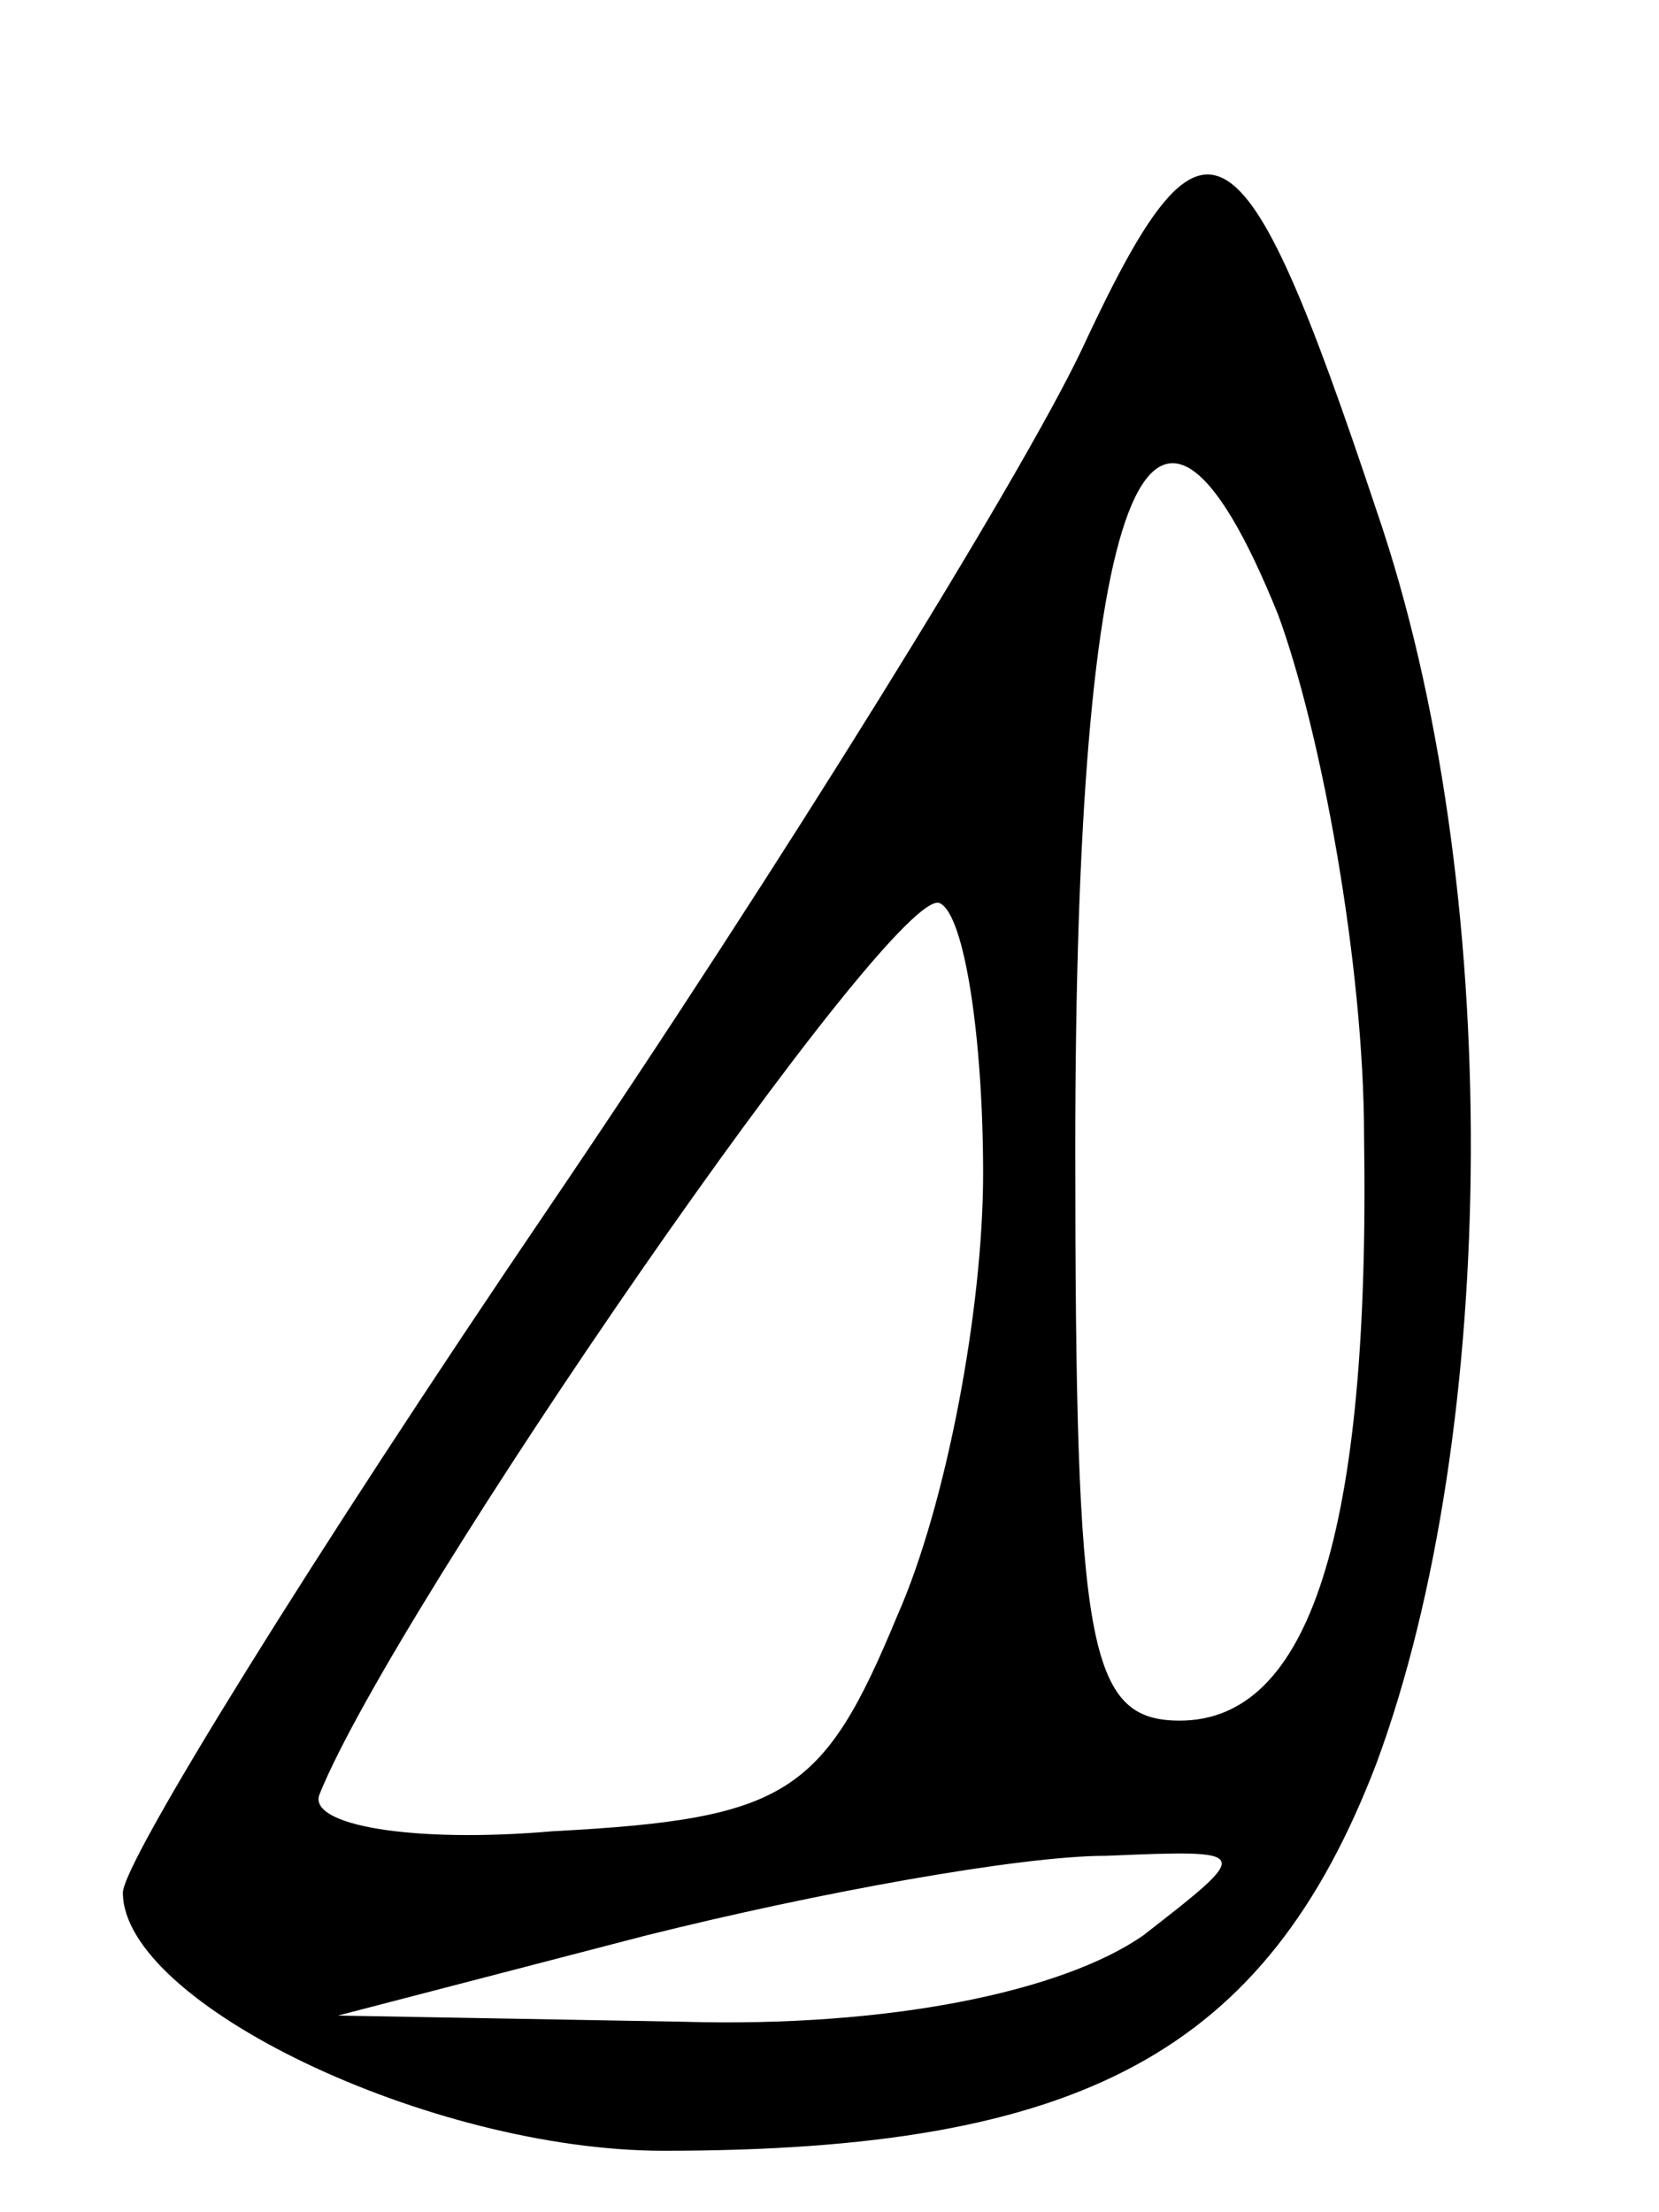 <?xml version="1.0" standalone="no"?>
<!DOCTYPE svg PUBLIC "-//W3C//DTD SVG 20010904//EN"
 "http://www.w3.org/TR/2001/REC-SVG-20010904/DTD/svg10.dtd">
<svg version="1.0" xmlns="http://www.w3.org/2000/svg"
 width="27pt" height="36pt" viewBox="0 0 27 36"
 preserveAspectRatio="xMidYMid meet">

<g transform="translate(0,36) scale(0.1,-0.1)"
fill="#000000" stroke="none">
<path d="M176 303 c-10 -21 -49 -84 -87 -140 -38 -56 -69 -106 -69 -111 0 -18
50 -42 88 -42 68 0 98 16 116 63 20 54 21 143 0 204 -22 66 -28 69 -48 26z
m46 -128 c1 -65 -9 -95 -30 -95 -15 0 -17 12 -17 93 0 108 12 139 33 87 7 -19
14 -57 14 -85z m-62 -6 c0 -22 -6 -54 -14 -72 -12 -29 -18 -33 -56 -35 -23 -2
-40 1 -38 6 12 30 94 149 101 145 4 -2 7 -22 7 -44z m26 -124 c-13 -9 -41 -15
-75 -14 l-56 1 50 13 c28 7 61 13 75 13 24 1 24 1 6 -13z"/>
</g>
</svg>
